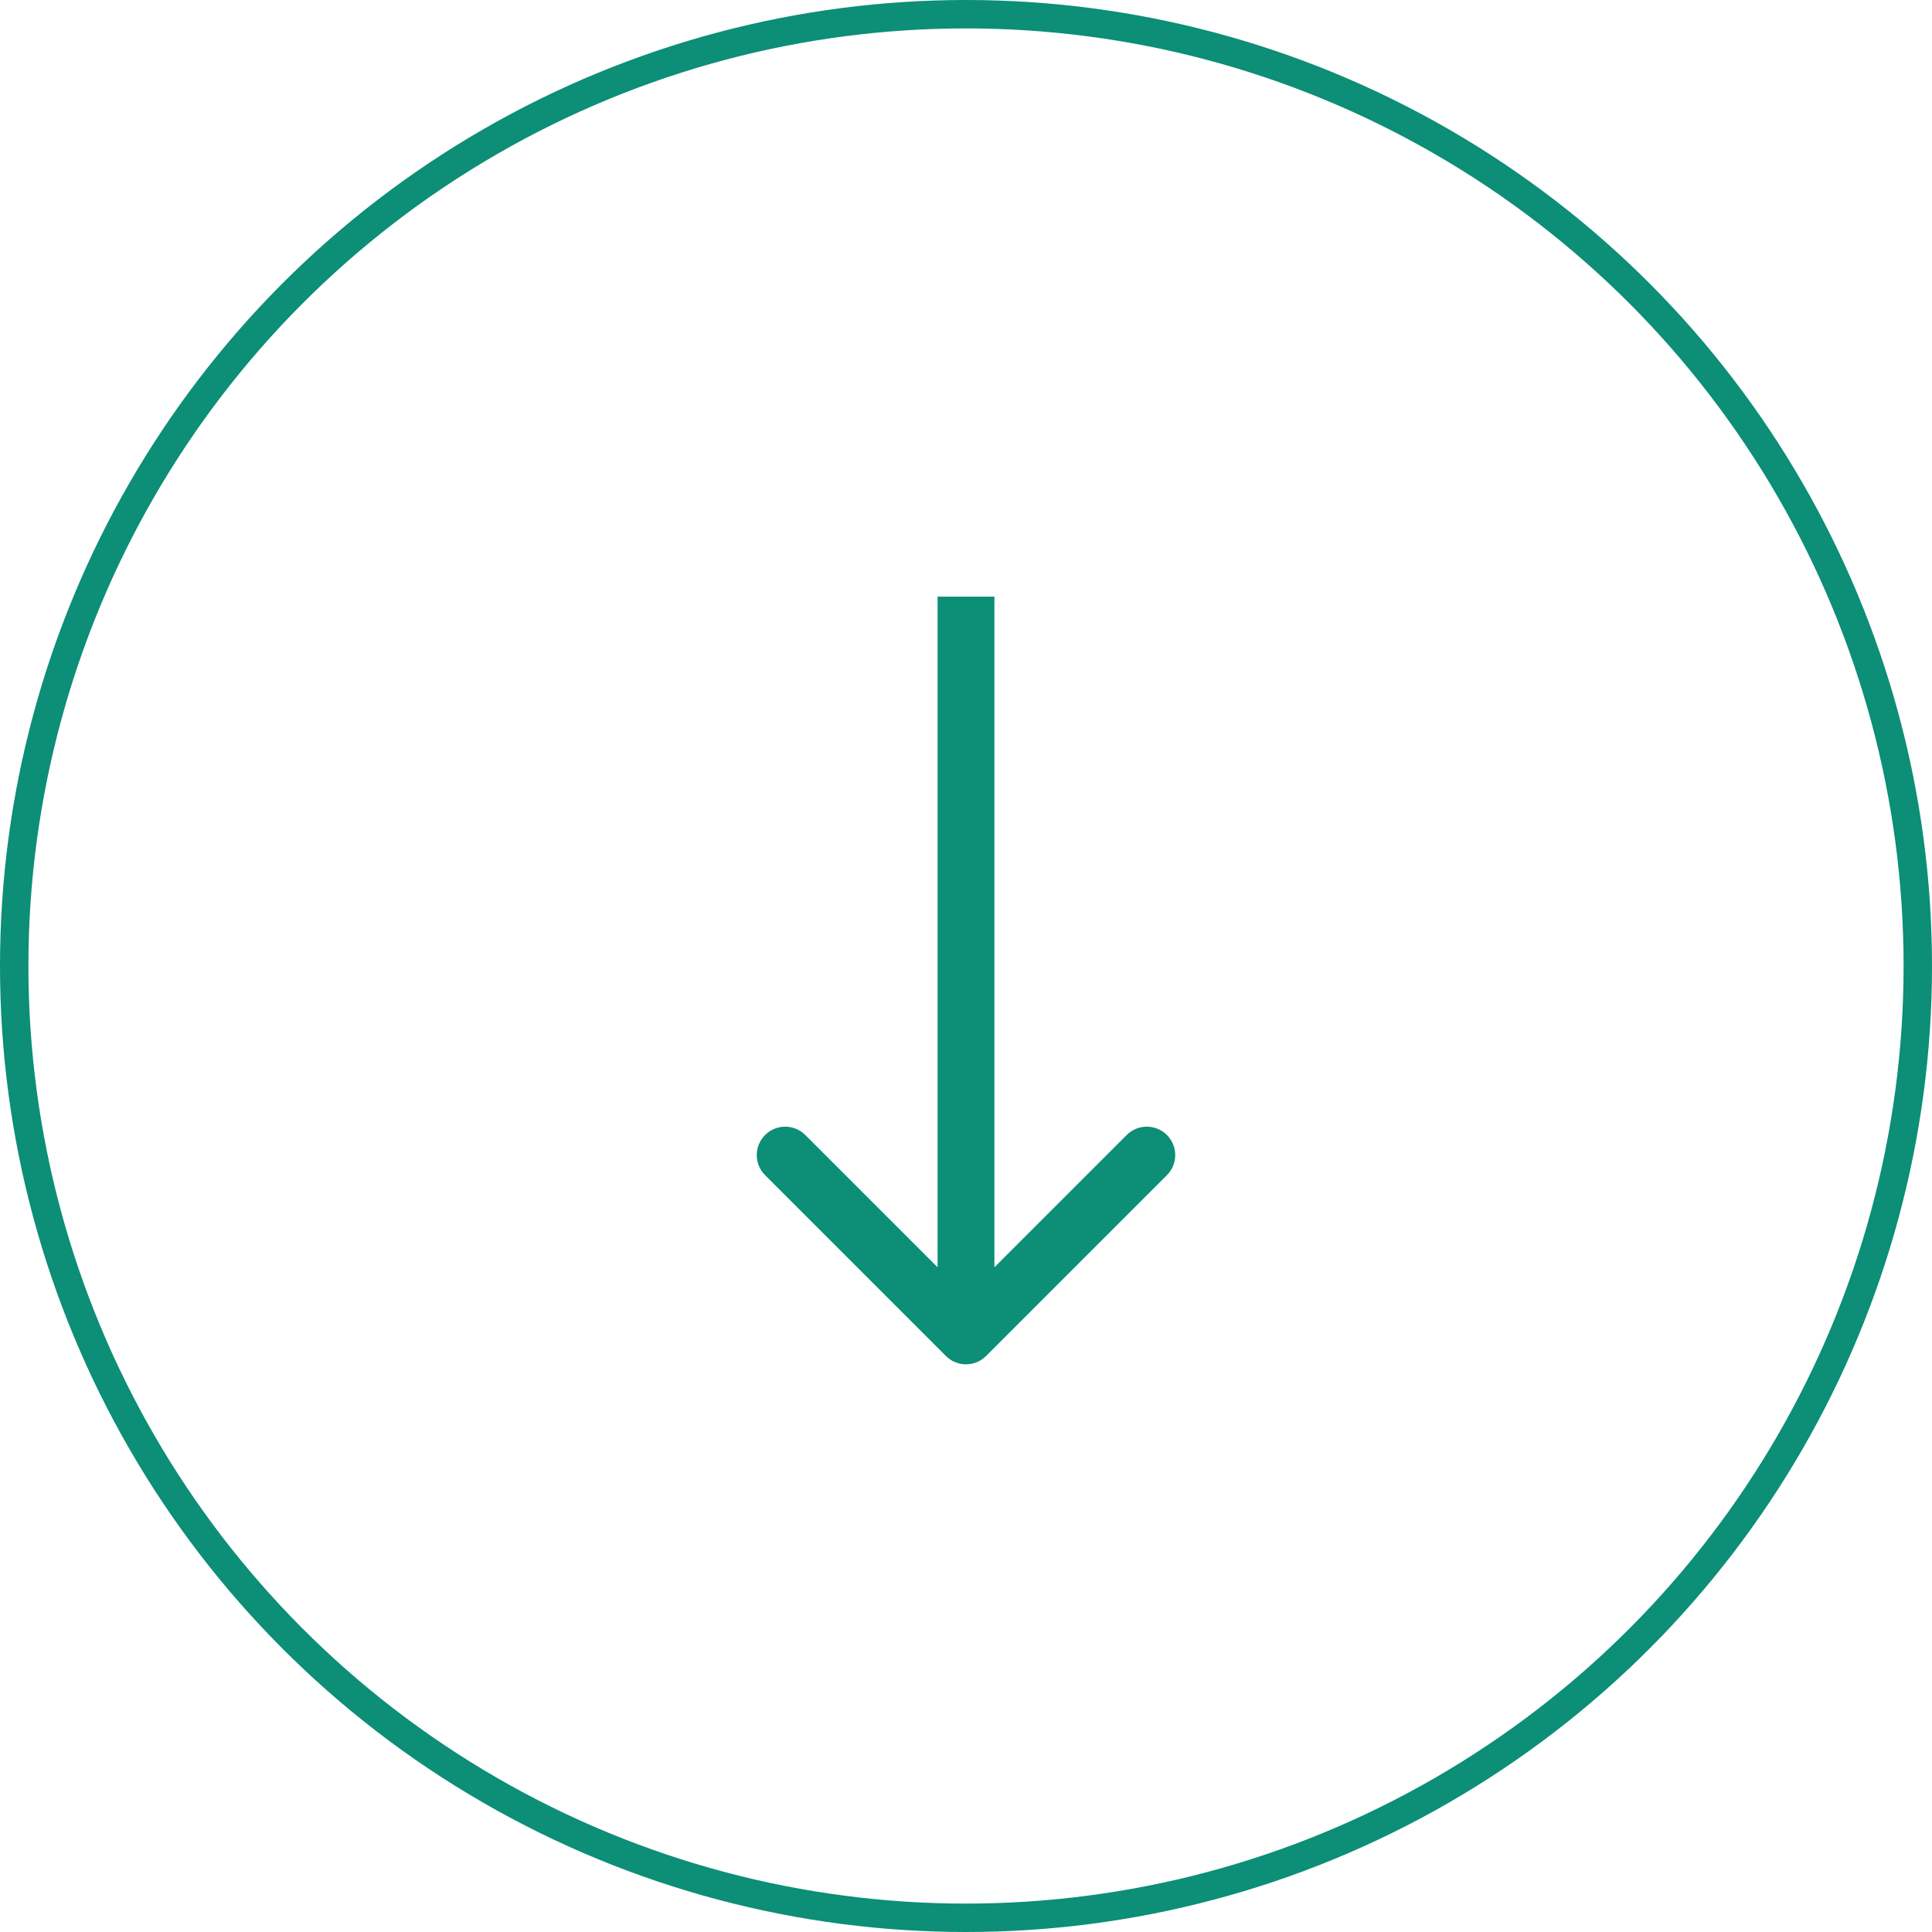 <svg width="68" height="68" viewBox="0 0 68 68" fill="none" xmlns="http://www.w3.org/2000/svg">
<circle cx="34" cy="34" r="33.5" stroke="#0C8E77"/>
<path d="M33.293 47.726C33.683 48.117 34.317 48.117 34.707 47.726L41.071 41.362C41.462 40.972 41.462 40.339 41.071 39.948C40.681 39.558 40.047 39.558 39.657 39.948L34 45.605L28.343 39.948C27.953 39.558 27.32 39.558 26.929 39.948C26.538 40.339 26.538 40.972 26.929 41.362L33.293 47.726ZM33 21V47.019H35V21H33Z" fill="#0C8E77"/>
</svg>
